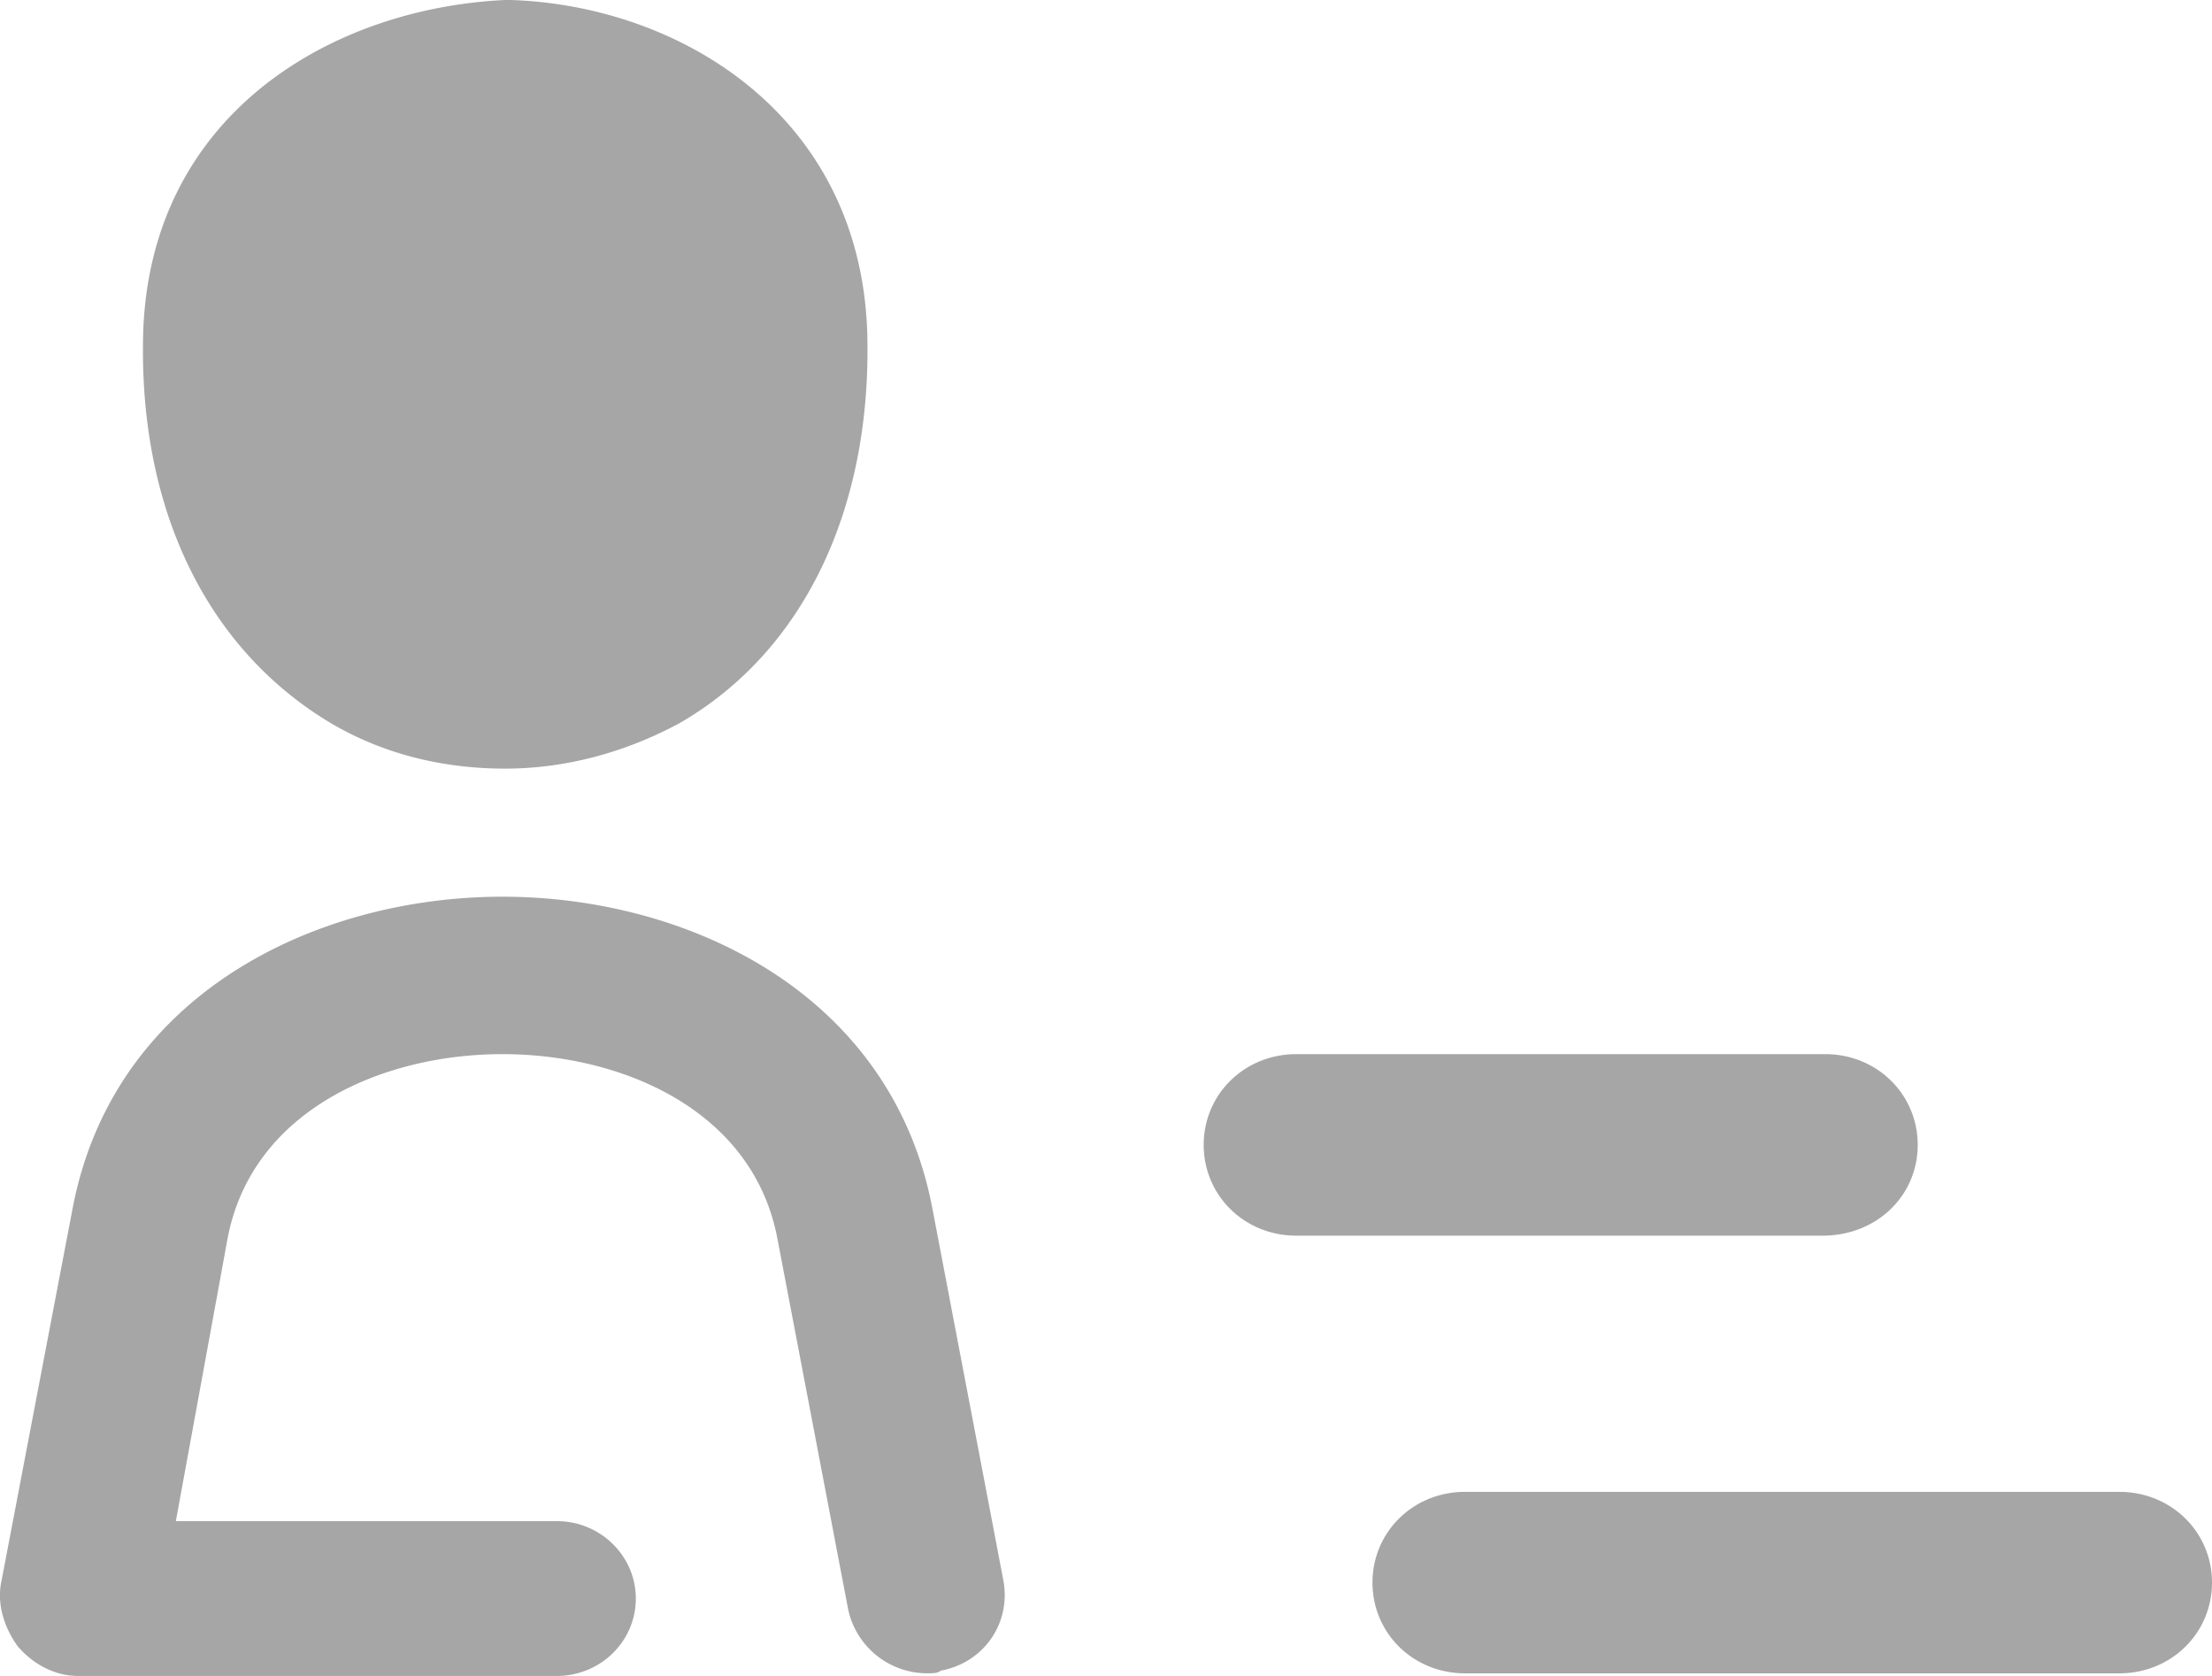 <svg xmlns="http://www.w3.org/2000/svg" width="66" height="50" viewBox="0 0 66 50"><g fill="#A6A6A6"><path d="M9.876 21.577c1.625.955 3.411 1.354 5.198 1.354 1.786 0 3.572-.477 5.197-1.354 3.736-2.15 5.765-6.45 5.604-11.704C25.63 3.344 20.189.159 15.237 0h-.163C9.958.238 4.517 3.344 4.274 9.873c-.163 5.255 1.867 9.475 5.602 11.704zM27.823 36.07c-1.218-6.45-7.309-9.318-12.83-9.318-5.522 0-11.613 2.867-12.83 9.318L.05 47.135c-.163.717.08 1.432.487 1.992.487.557 1.136.873 1.786.873h14.293c1.299 0 2.355-1.032 2.355-2.308 0-1.273-1.056-2.31-2.355-2.31H5.247l1.544-8.437c.73-3.824 4.628-5.496 8.202-5.496s7.47 1.672 8.201 5.496l2.112 11.066a2.413 2.413 0 002.355 1.91c.162 0 .325 0 .405-.078 1.3-.238 2.113-1.433 1.869-2.708L27.823 36.07zM63.237 44.508H43.711c-1.542 0-2.76 1.195-2.76 2.706 0 1.513 1.218 2.708 2.76 2.708h19.526c1.543 0 2.763-1.195 2.763-2.708 0-1.51-1.22-2.706-2.763-2.706zM57.219 34.157c0-1.514-1.219-2.708-2.761-2.708h-15.78c-1.544 0-2.763 1.194-2.763 2.708 0 1.513 1.219 2.708 2.763 2.708h15.699c1.623 0 2.842-1.195 2.842-2.708z"/></g></svg>